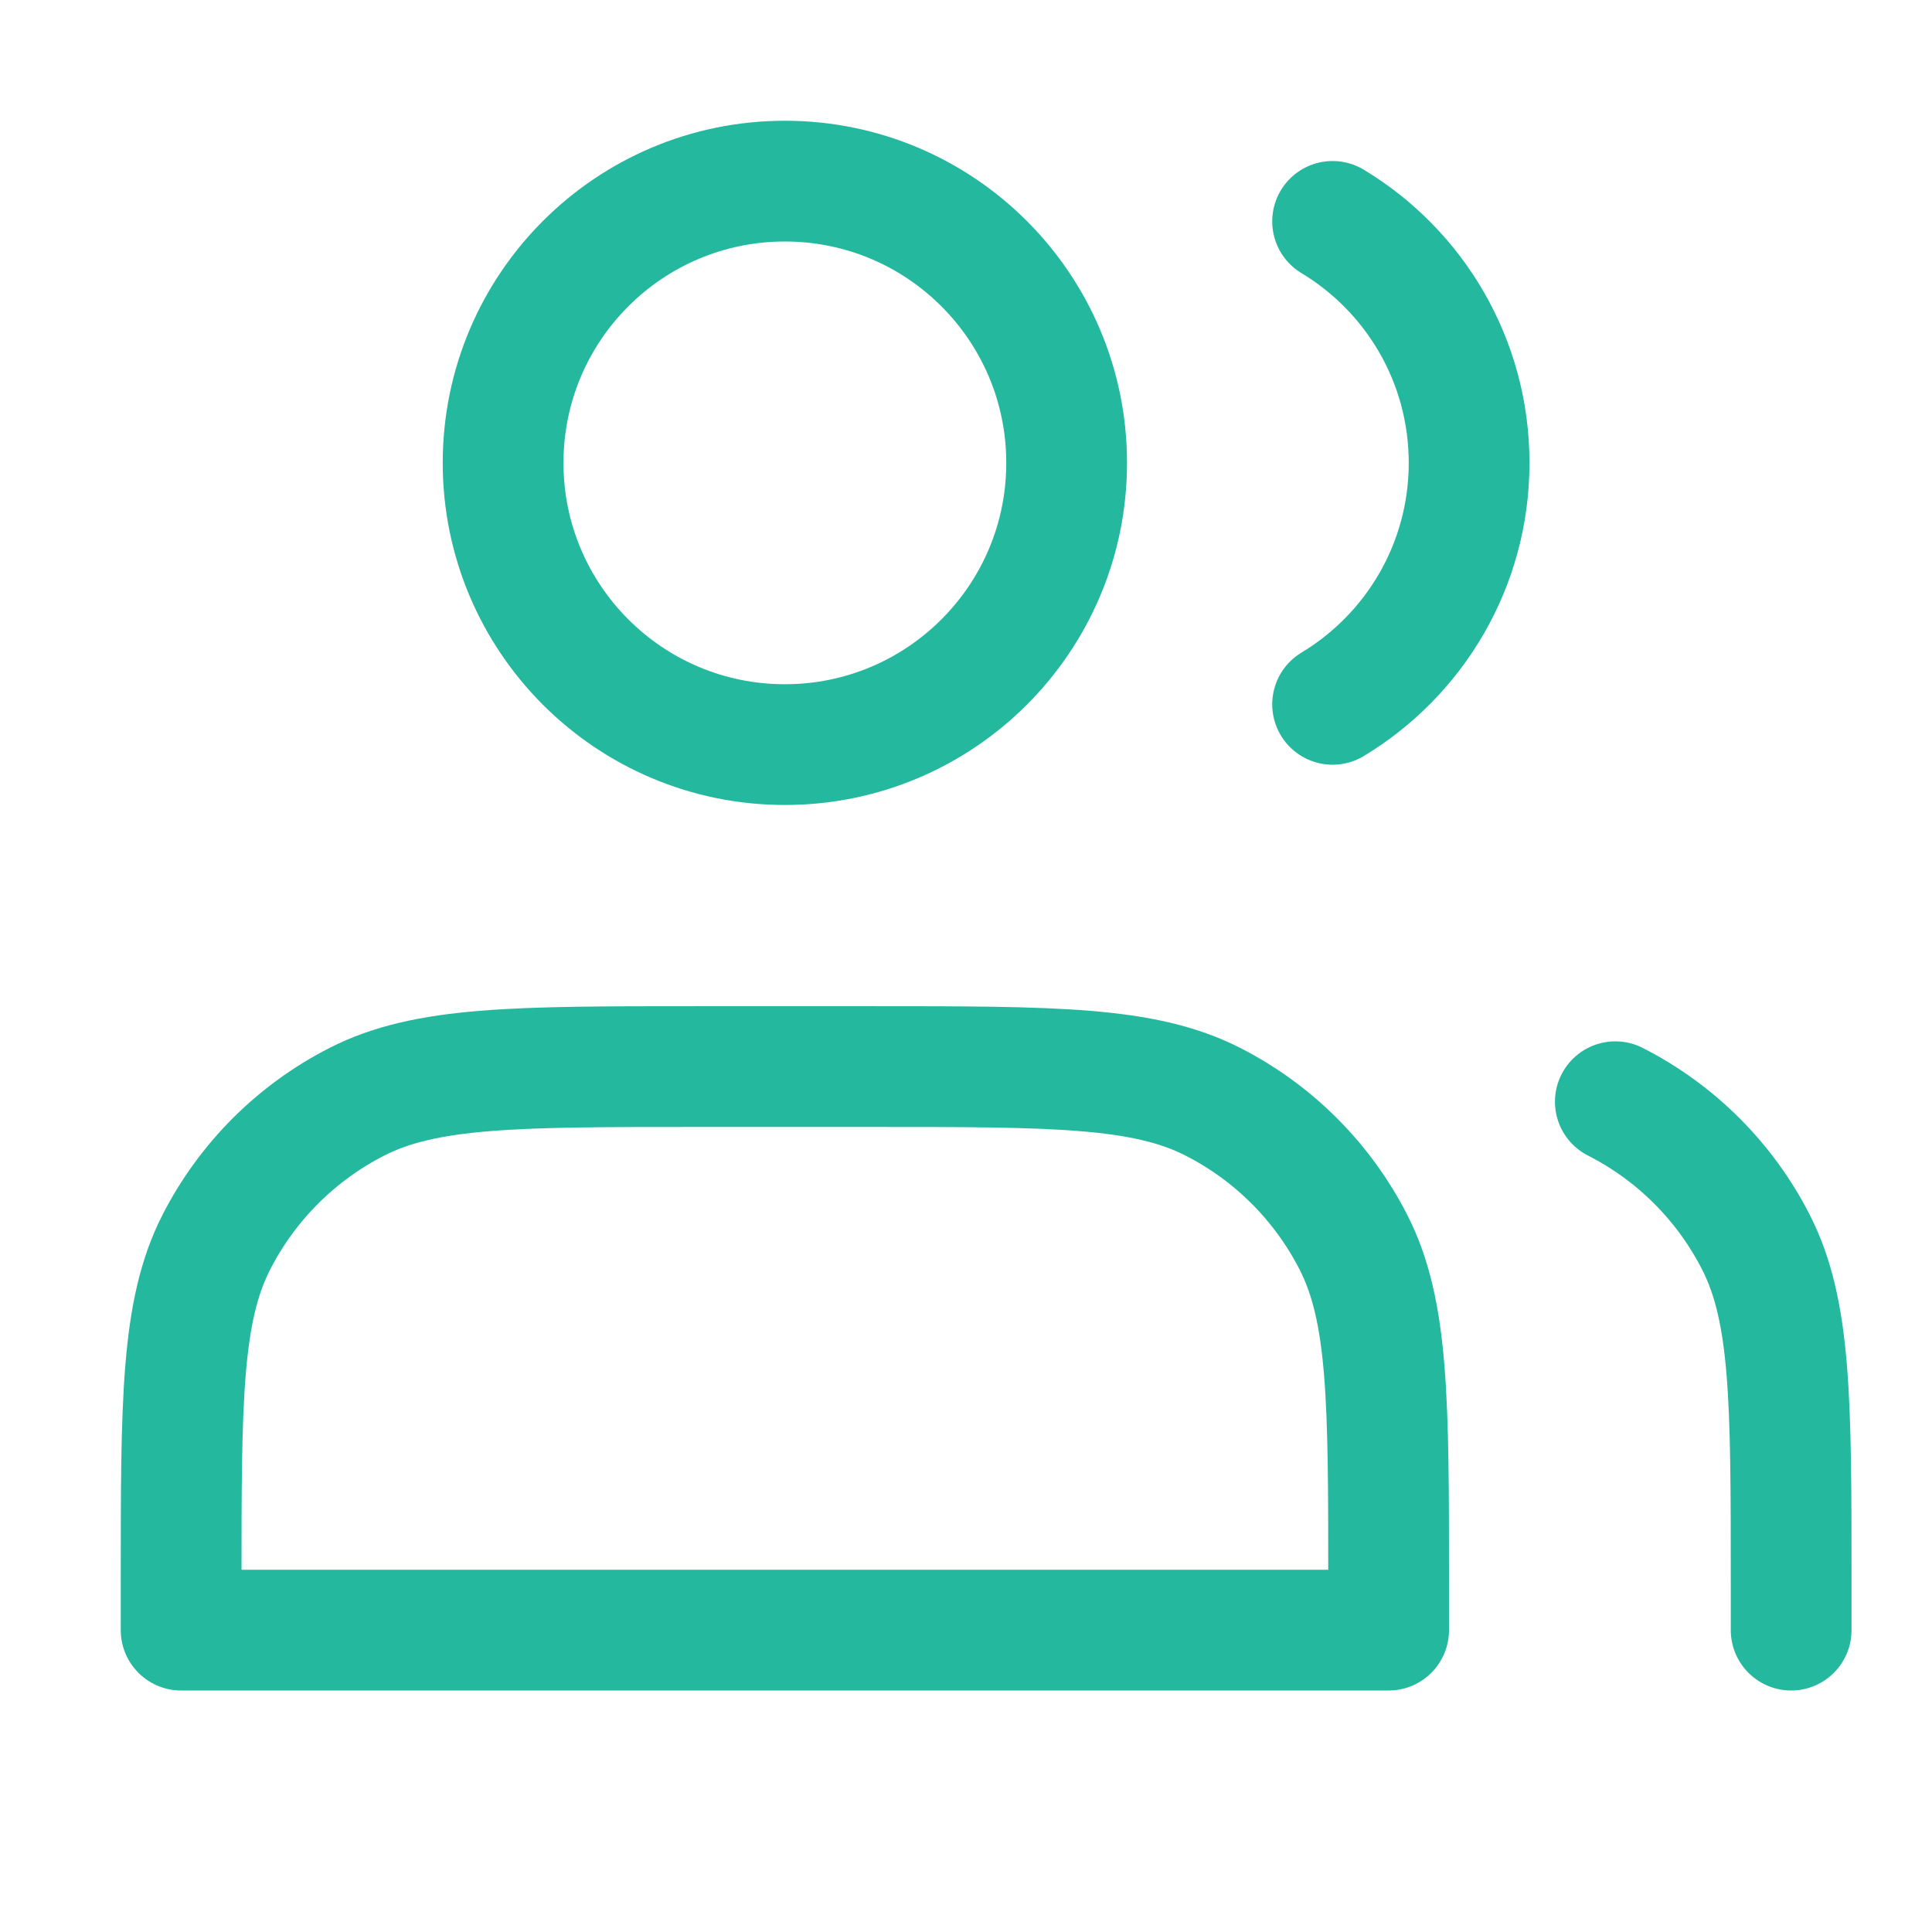 <svg width="32" height="32" viewBox="0 0 32 32" fill="none" xmlns="http://www.w3.org/2000/svg">
<g id="Group 30">
<g id="Group 20">
<path id="Vector" d="M13 12.333C15.577 12.333 17.667 10.244 17.667 7.667C17.667 5.089 15.577 3 13 3C10.423 3 8.333 5.089 8.333 7.667C8.333 10.244 10.423 12.333 13 12.333Z" stroke="#24B89E" stroke-width="2" stroke-linecap="round" stroke-linejoin="round"/>
<path id="Vector_2" d="M22.072 3.667C23.427 4.483 24.333 5.969 24.333 7.667C24.333 9.364 23.427 10.85 22.072 11.666" stroke="#24B89E" stroke-width="2" stroke-linecap="round" stroke-linejoin="round"/>
<path id="Vector_3" d="M3 26.2V27H23V26.2C23 23.213 23 21.719 22.419 20.579C21.907 19.575 21.091 18.759 20.088 18.248C18.947 17.666 17.454 17.666 14.467 17.666H11.533C8.546 17.666 7.053 17.666 5.912 18.248C4.909 18.759 4.093 19.575 3.581 20.579C3 21.719 3 23.213 3 26.2Z" stroke="#24B89E" stroke-width="2" stroke-linecap="round" stroke-linejoin="round"/>
<path id="Vector_4" d="M29.667 27V26.2C29.667 23.213 29.667 21.72 29.086 20.579C28.575 19.575 27.759 18.759 26.755 18.248" stroke="#24B89E" stroke-width="2" stroke-linecap="round" stroke-linejoin="round"/>
</g>
</g>
</svg>

